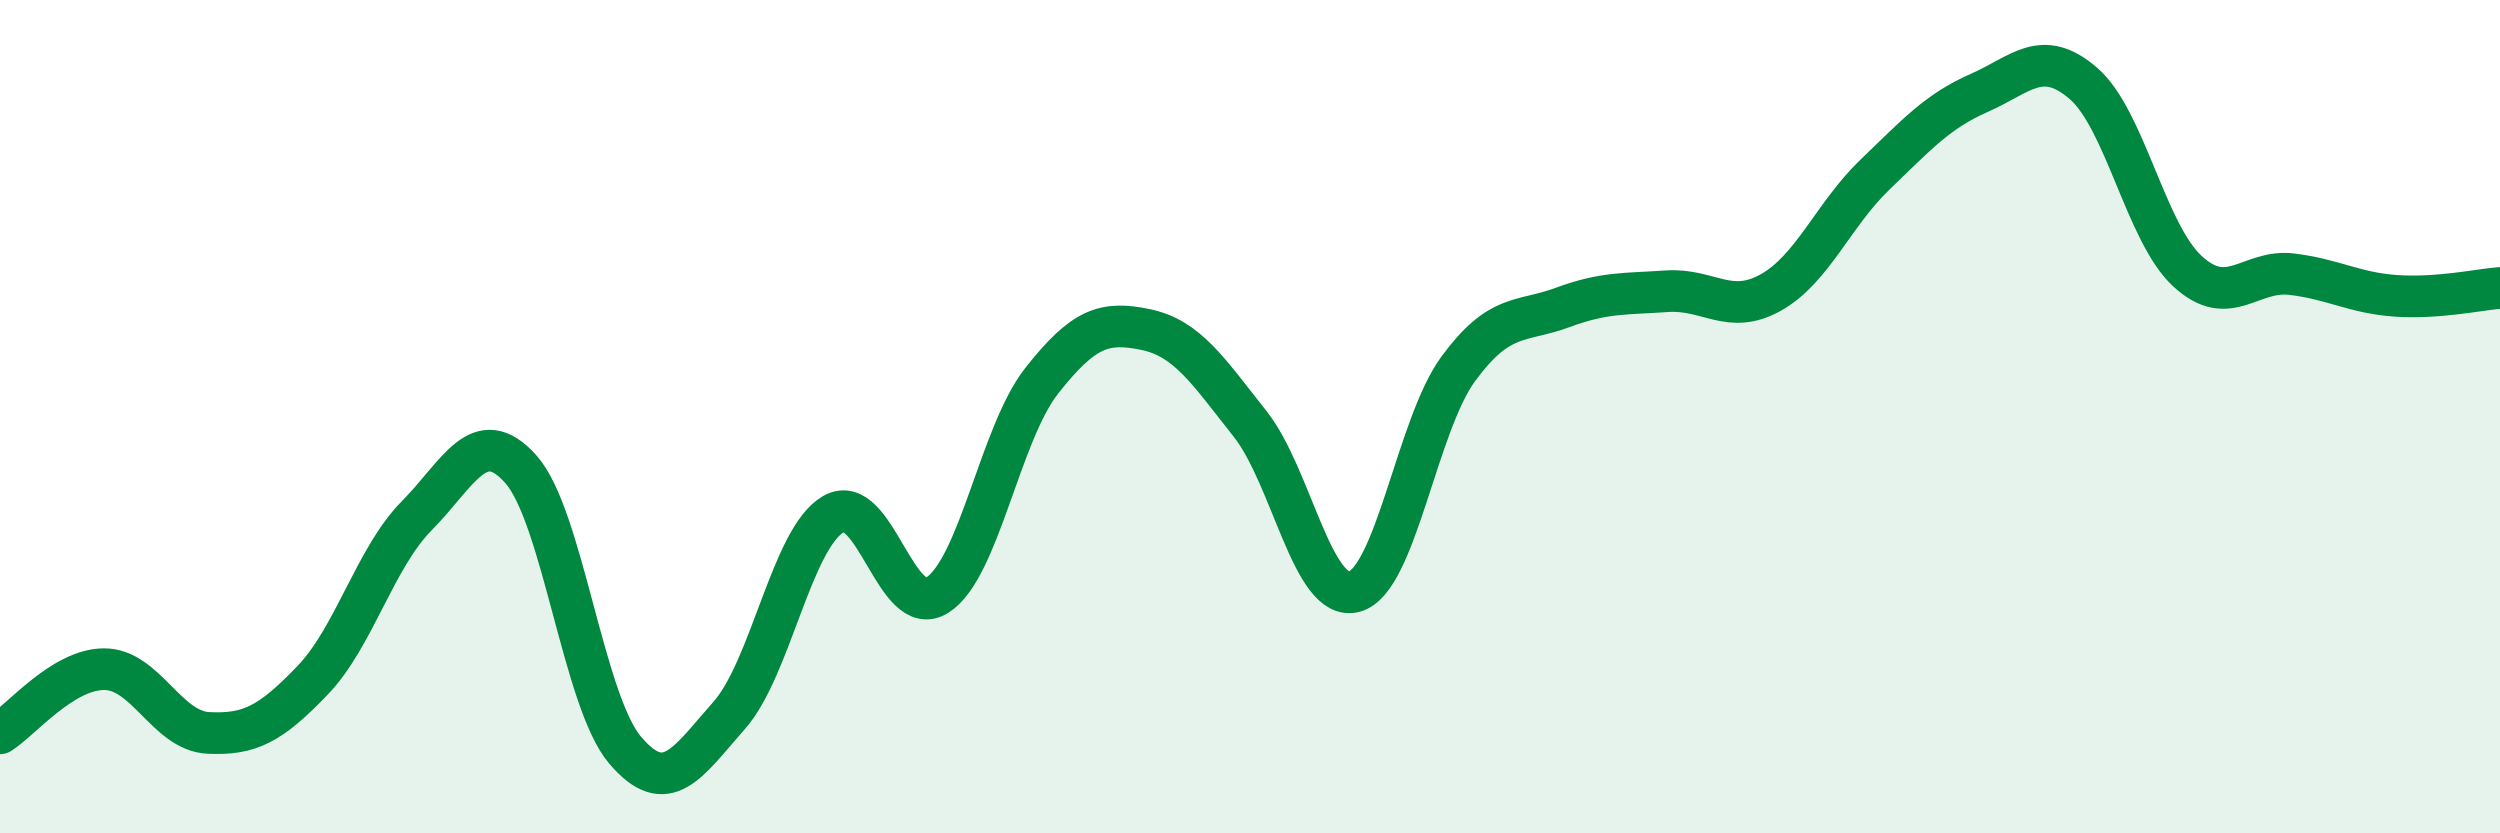 
    <svg width="60" height="20" viewBox="0 0 60 20" xmlns="http://www.w3.org/2000/svg">
      <path
        d="M 0,17.6 C 0.5,17.29 1.5,16.06 2.5,16.06 C 3.5,16.06 4,17.54 5,17.59 C 6,17.64 6.5,17.37 7.5,16.33 C 8.5,15.29 9,13.39 10,12.38 C 11,11.37 11.5,10.14 12.5,11.26 C 13.5,12.38 14,16.82 15,18 C 16,19.18 16.5,18.3 17.5,17.17 C 18.5,16.04 19,12.92 20,12.34 C 21,11.76 21.5,14.92 22.5,14.28 C 23.5,13.64 24,10.41 25,9.14 C 26,7.87 26.5,7.7 27.5,7.91 C 28.5,8.12 29,8.91 30,10.17 C 31,11.43 31.5,14.46 32.5,14.2 C 33.5,13.94 34,10.21 35,8.85 C 36,7.49 36.5,7.75 37.5,7.38 C 38.5,7.01 39,7.06 40,6.99 C 41,6.92 41.5,7.58 42.5,7.02 C 43.5,6.46 44,5.15 45,4.19 C 46,3.23 46.5,2.67 47.5,2.23 C 48.5,1.79 49,1.14 50,2 C 51,2.86 51.5,5.59 52.5,6.51 C 53.5,7.43 54,6.46 55,6.58 C 56,6.7 56.5,7.03 57.5,7.1 C 58.5,7.17 59.5,6.95 60,6.91L60 20L0 20Z"
        fill="#008740"
        opacity="0.1"
        stroke-linecap="round"
        stroke-linejoin="round"
      />
      <path
        d="M 0,17.6 C 0.5,17.29 1.5,16.06 2.5,16.06 C 3.5,16.06 4,17.54 5,17.59 C 6,17.64 6.5,17.37 7.5,16.33 C 8.5,15.29 9,13.39 10,12.38 C 11,11.37 11.5,10.14 12.5,11.26 C 13.5,12.38 14,16.82 15,18 C 16,19.18 16.5,18.3 17.5,17.17 C 18.5,16.04 19,12.92 20,12.34 C 21,11.76 21.5,14.92 22.5,14.28 C 23.5,13.64 24,10.41 25,9.14 C 26,7.87 26.5,7.7 27.5,7.91 C 28.5,8.12 29,8.91 30,10.17 C 31,11.43 31.5,14.46 32.5,14.2 C 33.5,13.94 34,10.21 35,8.85 C 36,7.49 36.5,7.75 37.5,7.38 C 38.5,7.01 39,7.06 40,6.99 C 41,6.92 41.5,7.58 42.5,7.02 C 43.5,6.46 44,5.15 45,4.19 C 46,3.23 46.5,2.67 47.5,2.23 C 48.5,1.79 49,1.14 50,2 C 51,2.86 51.5,5.59 52.5,6.51 C 53.5,7.43 54,6.46 55,6.58 C 56,6.7 56.5,7.03 57.5,7.1 C 58.5,7.17 59.5,6.95 60,6.91"
        stroke="#008740"
        stroke-width="1"
        fill="none"
        stroke-linecap="round"
        stroke-linejoin="round"
      />
    </svg>
  